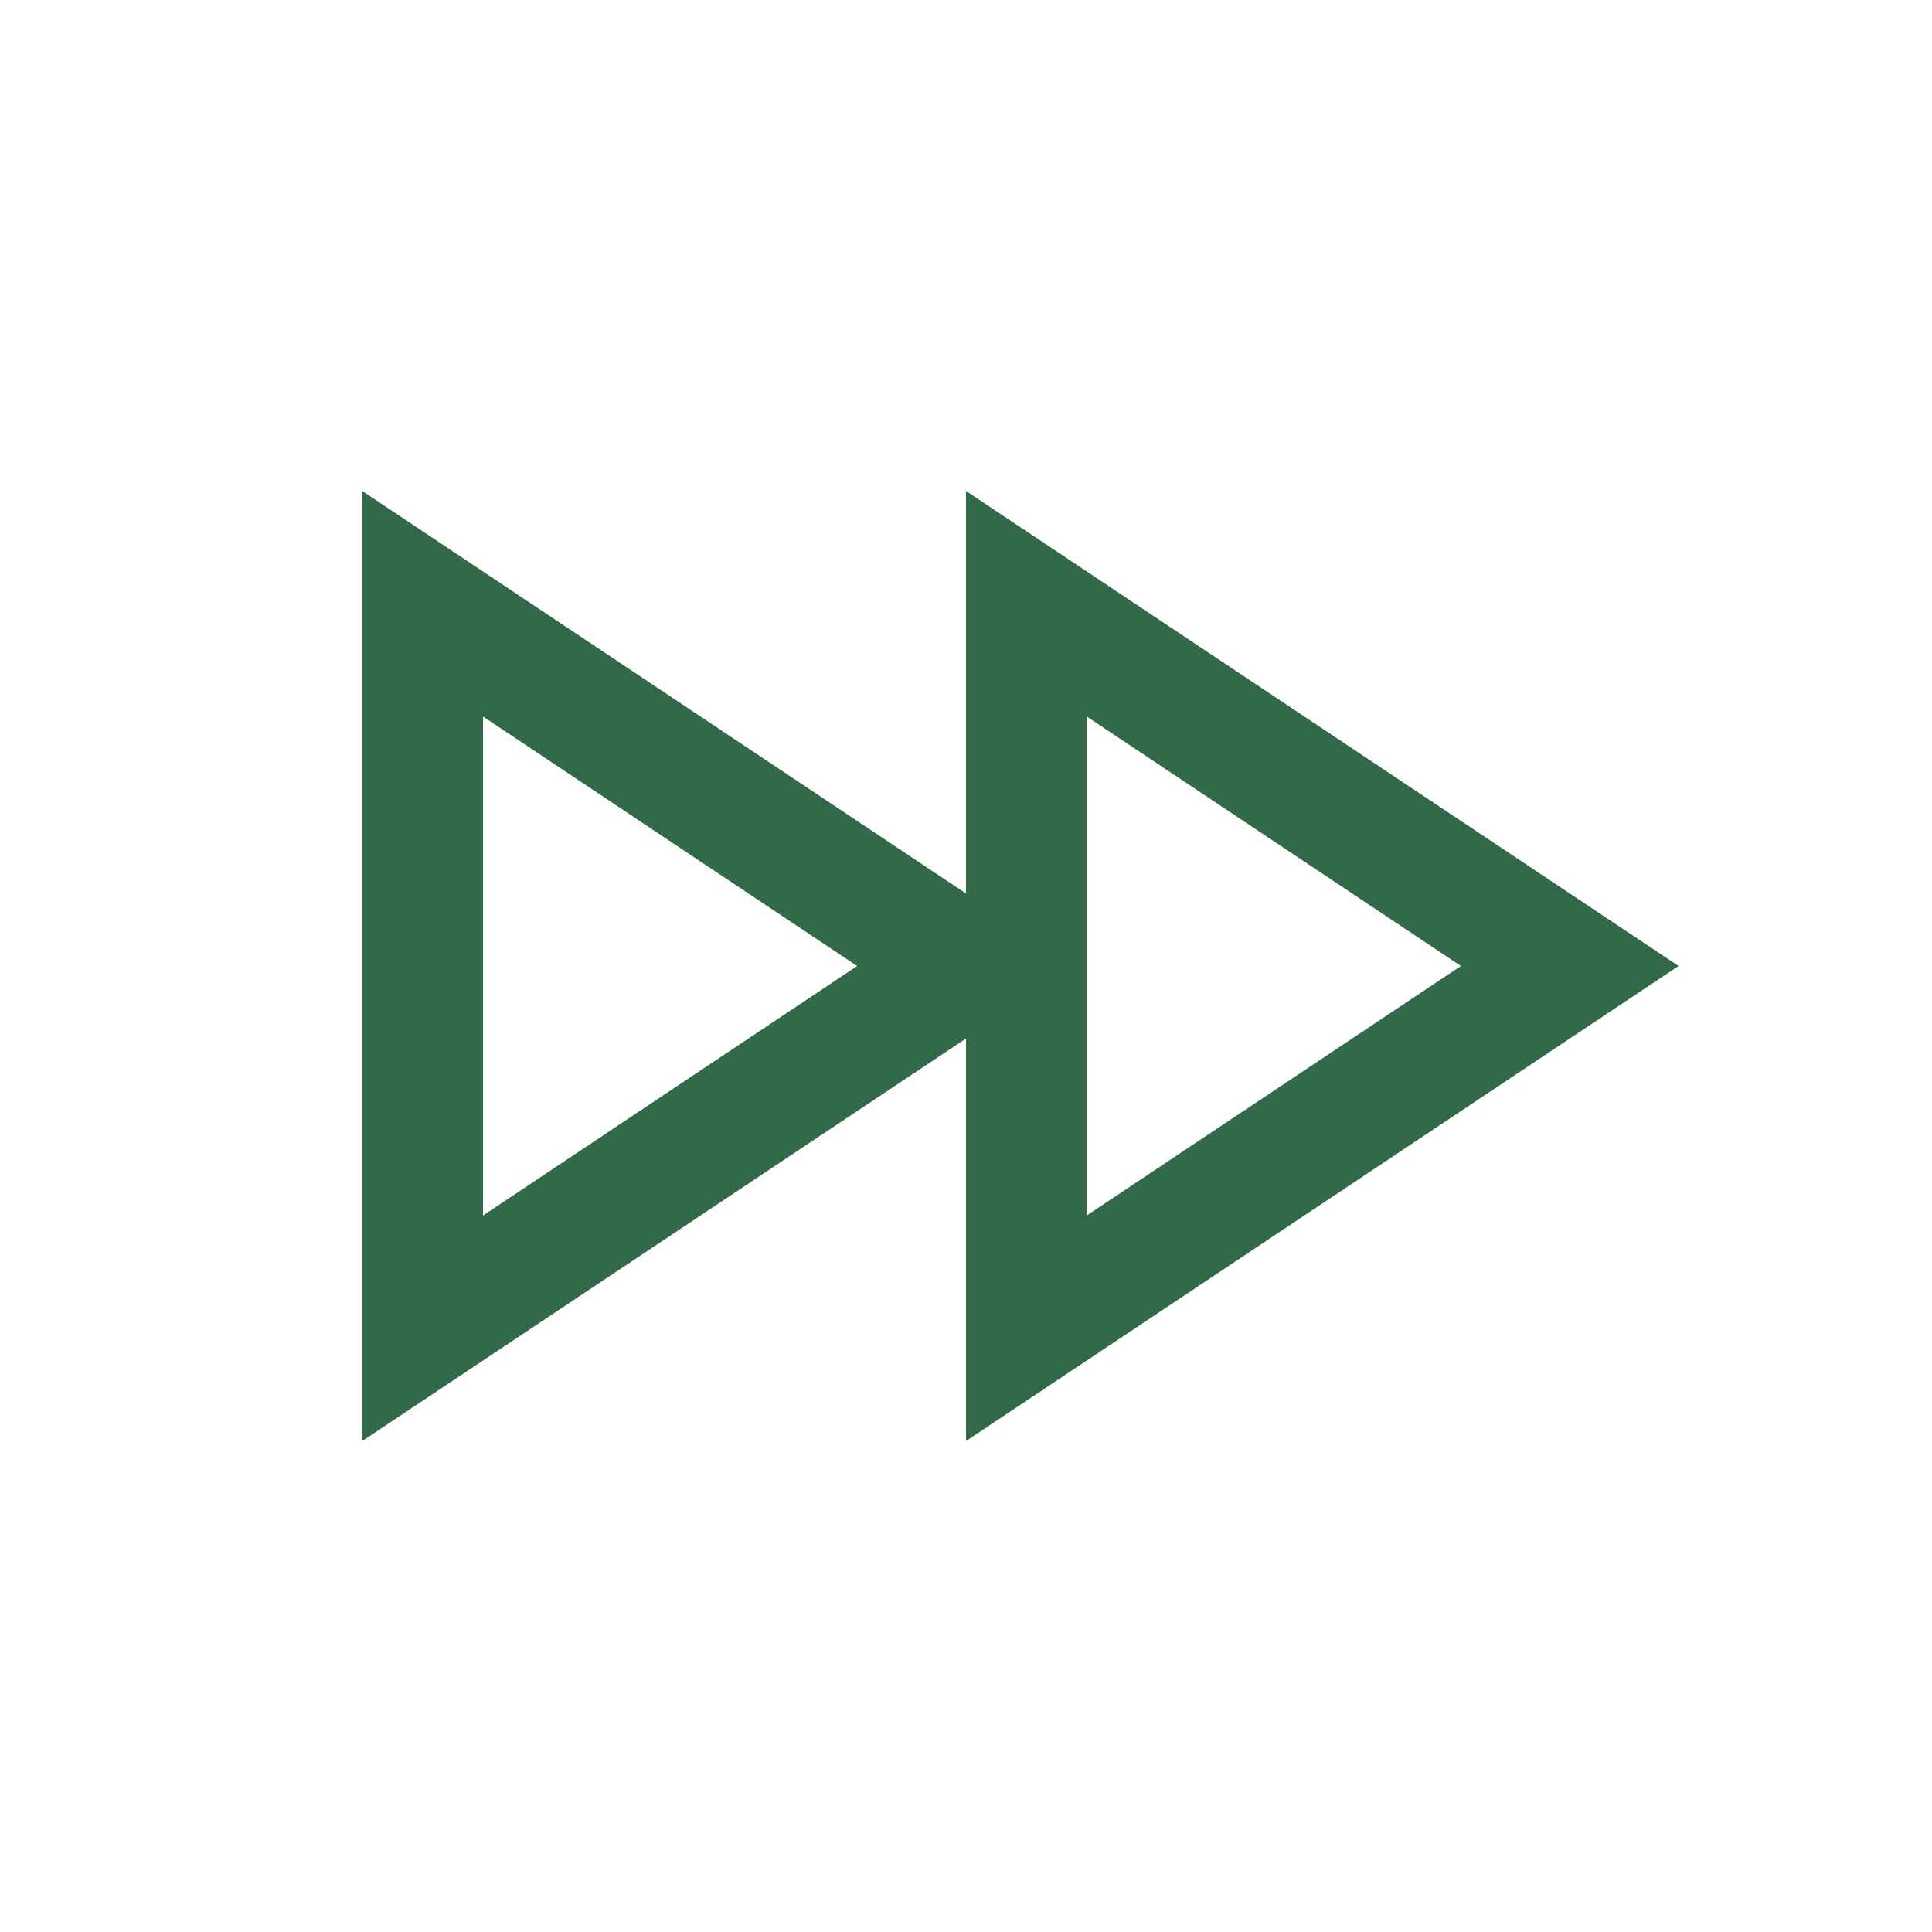 <!DOCTYPE svg PUBLIC "-//W3C//DTD SVG 1.1//EN" "http://www.w3.org/Graphics/SVG/1.1/DTD/svg11.dtd">
<!-- Uploaded to: SVG Repo, www.svgrepo.com, Transformed by: SVG Repo Mixer Tools -->
<svg width="800px" height="800px" viewBox="0 0 24 24" fill="none" xmlns="http://www.w3.org/2000/svg">
<g id="SVGRepo_bgCarrier" stroke-width="0"/>
<g id="SVGRepo_tracerCarrier" stroke-linecap="round" stroke-linejoin="round"/>
<g id="SVGRepo_iconCarrier"> <path fill-rule="evenodd" clip-rule="evenodd" d="M12 11.099L4.5 6.099L4.5 17.901L12 12.901L12 17.901L20.852 12L12 6.099L12 11.099ZM6 15.099L6 8.901L10.648 12L6 15.099ZM13.5 15.099L13.5 8.901L18.148 12L13.5 15.099Z" fill="#326949"/> </g>
</svg>